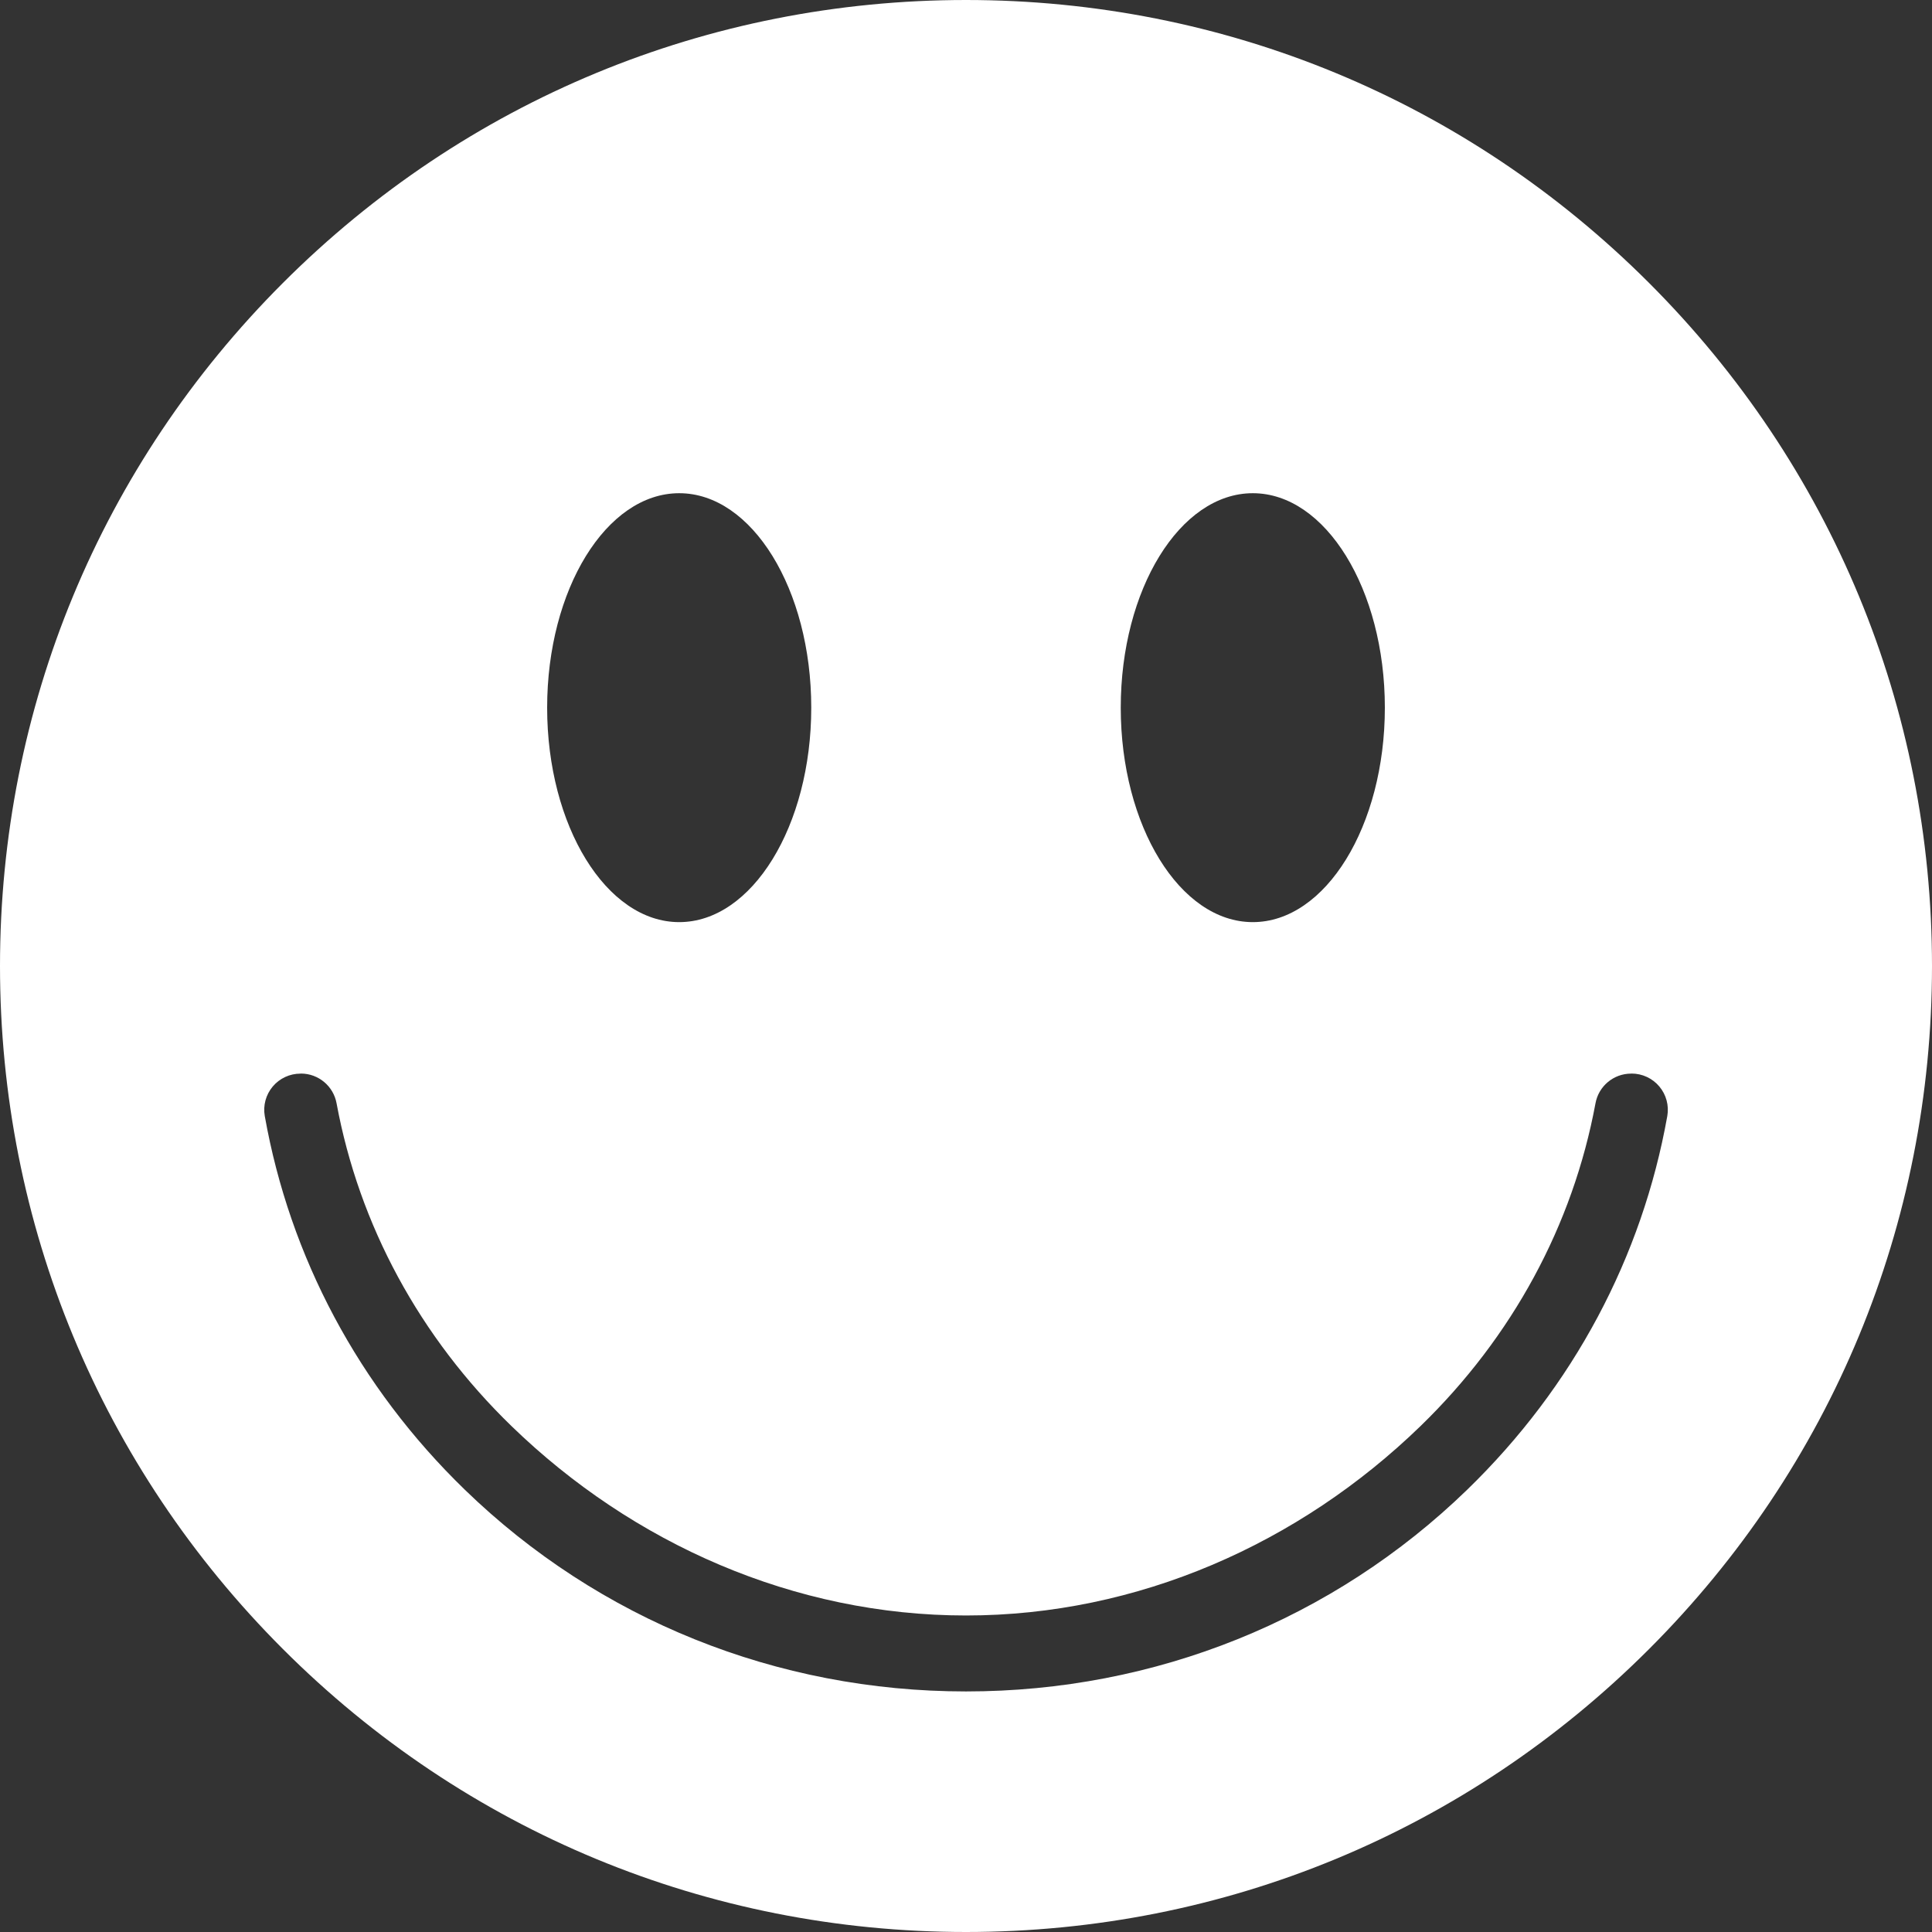 <?xml version="1.0" encoding="UTF-8" standalone="no"?>
<!DOCTYPE svg PUBLIC "-//W3C//DTD SVG 1.1//EN" "http://www.w3.org/Graphics/SVG/1.1/DTD/svg11.dtd">
<svg width="100%" height="100%" viewBox="0 0 800 800" version="1.1" xmlns="http://www.w3.org/2000/svg" xmlns:xlink="http://www.w3.org/1999/xlink" xml:space="preserve" xmlns:serif="http://www.serif.com/" style="fill-rule:evenodd;clip-rule:evenodd;stroke-linejoin:round;stroke-miterlimit:2;">
    <rect x="0" y="0" width="800" height="800" fill="#333333" stroke="none"/>
    <g>
        <path d="M682.844,117.156C758.392,192.708 800,293.156 800,400C800,506.844 758.392,607.292 682.844,682.844C607.292,758.392 506.844,800 400,800C293.156,800 192.708,758.392 117.156,682.844C41.608,607.292 -0,506.844 -0,400C-0,293.156 41.608,192.708 117.156,117.156C192.708,41.608 293.156,-0 400,-0C506.844,-0 607.292,41.608 682.844,117.156ZM675.601,444.536C675.535,444.536 675.468,444.536 675.402,444.561C668.15,444.561 661.938,449.753 660.653,456.891C651.301,507.263 626.287,553.585 588.155,590.557C537.909,639.268 471.057,668.938 400,668.938C328.943,668.938 262.091,639.268 211.845,590.557C173.715,553.587 148.701,507.268 139.373,456.894C138.084,449.741 131.858,444.536 124.59,444.536C124.526,444.536 124.461,444.536 124.397,444.567C119.977,444.567 115.783,446.518 112.936,449.899C110.089,453.279 108.879,457.745 109.631,462.1C120.004,520.425 148.455,574.185 192.492,616.881C247.933,670.629 321.596,700.389 400,700.389C478.404,700.389 552.067,670.629 607.508,616.881C651.544,574.185 679.995,520.426 690.398,462.107C691.152,457.742 689.94,453.268 687.087,449.88C684.234,446.492 680.031,444.536 675.601,444.536ZM281.242,381.833C311.393,381.833 335.923,341.995 335.923,293.029C335.923,244.063 311.393,204.226 281.242,204.226C251.091,204.226 226.561,244.063 226.561,293.029C226.561,341.995 251.092,381.833 281.242,381.833ZM518.758,381.833C548.909,381.833 573.439,341.995 573.439,293.029C573.439,244.063 548.909,204.226 518.758,204.226C488.607,204.226 464.077,244.063 464.077,293.029C464.077,341.995 488.607,381.833 518.758,381.833Z" style="fill:white;"/>
    </g>
</svg>
